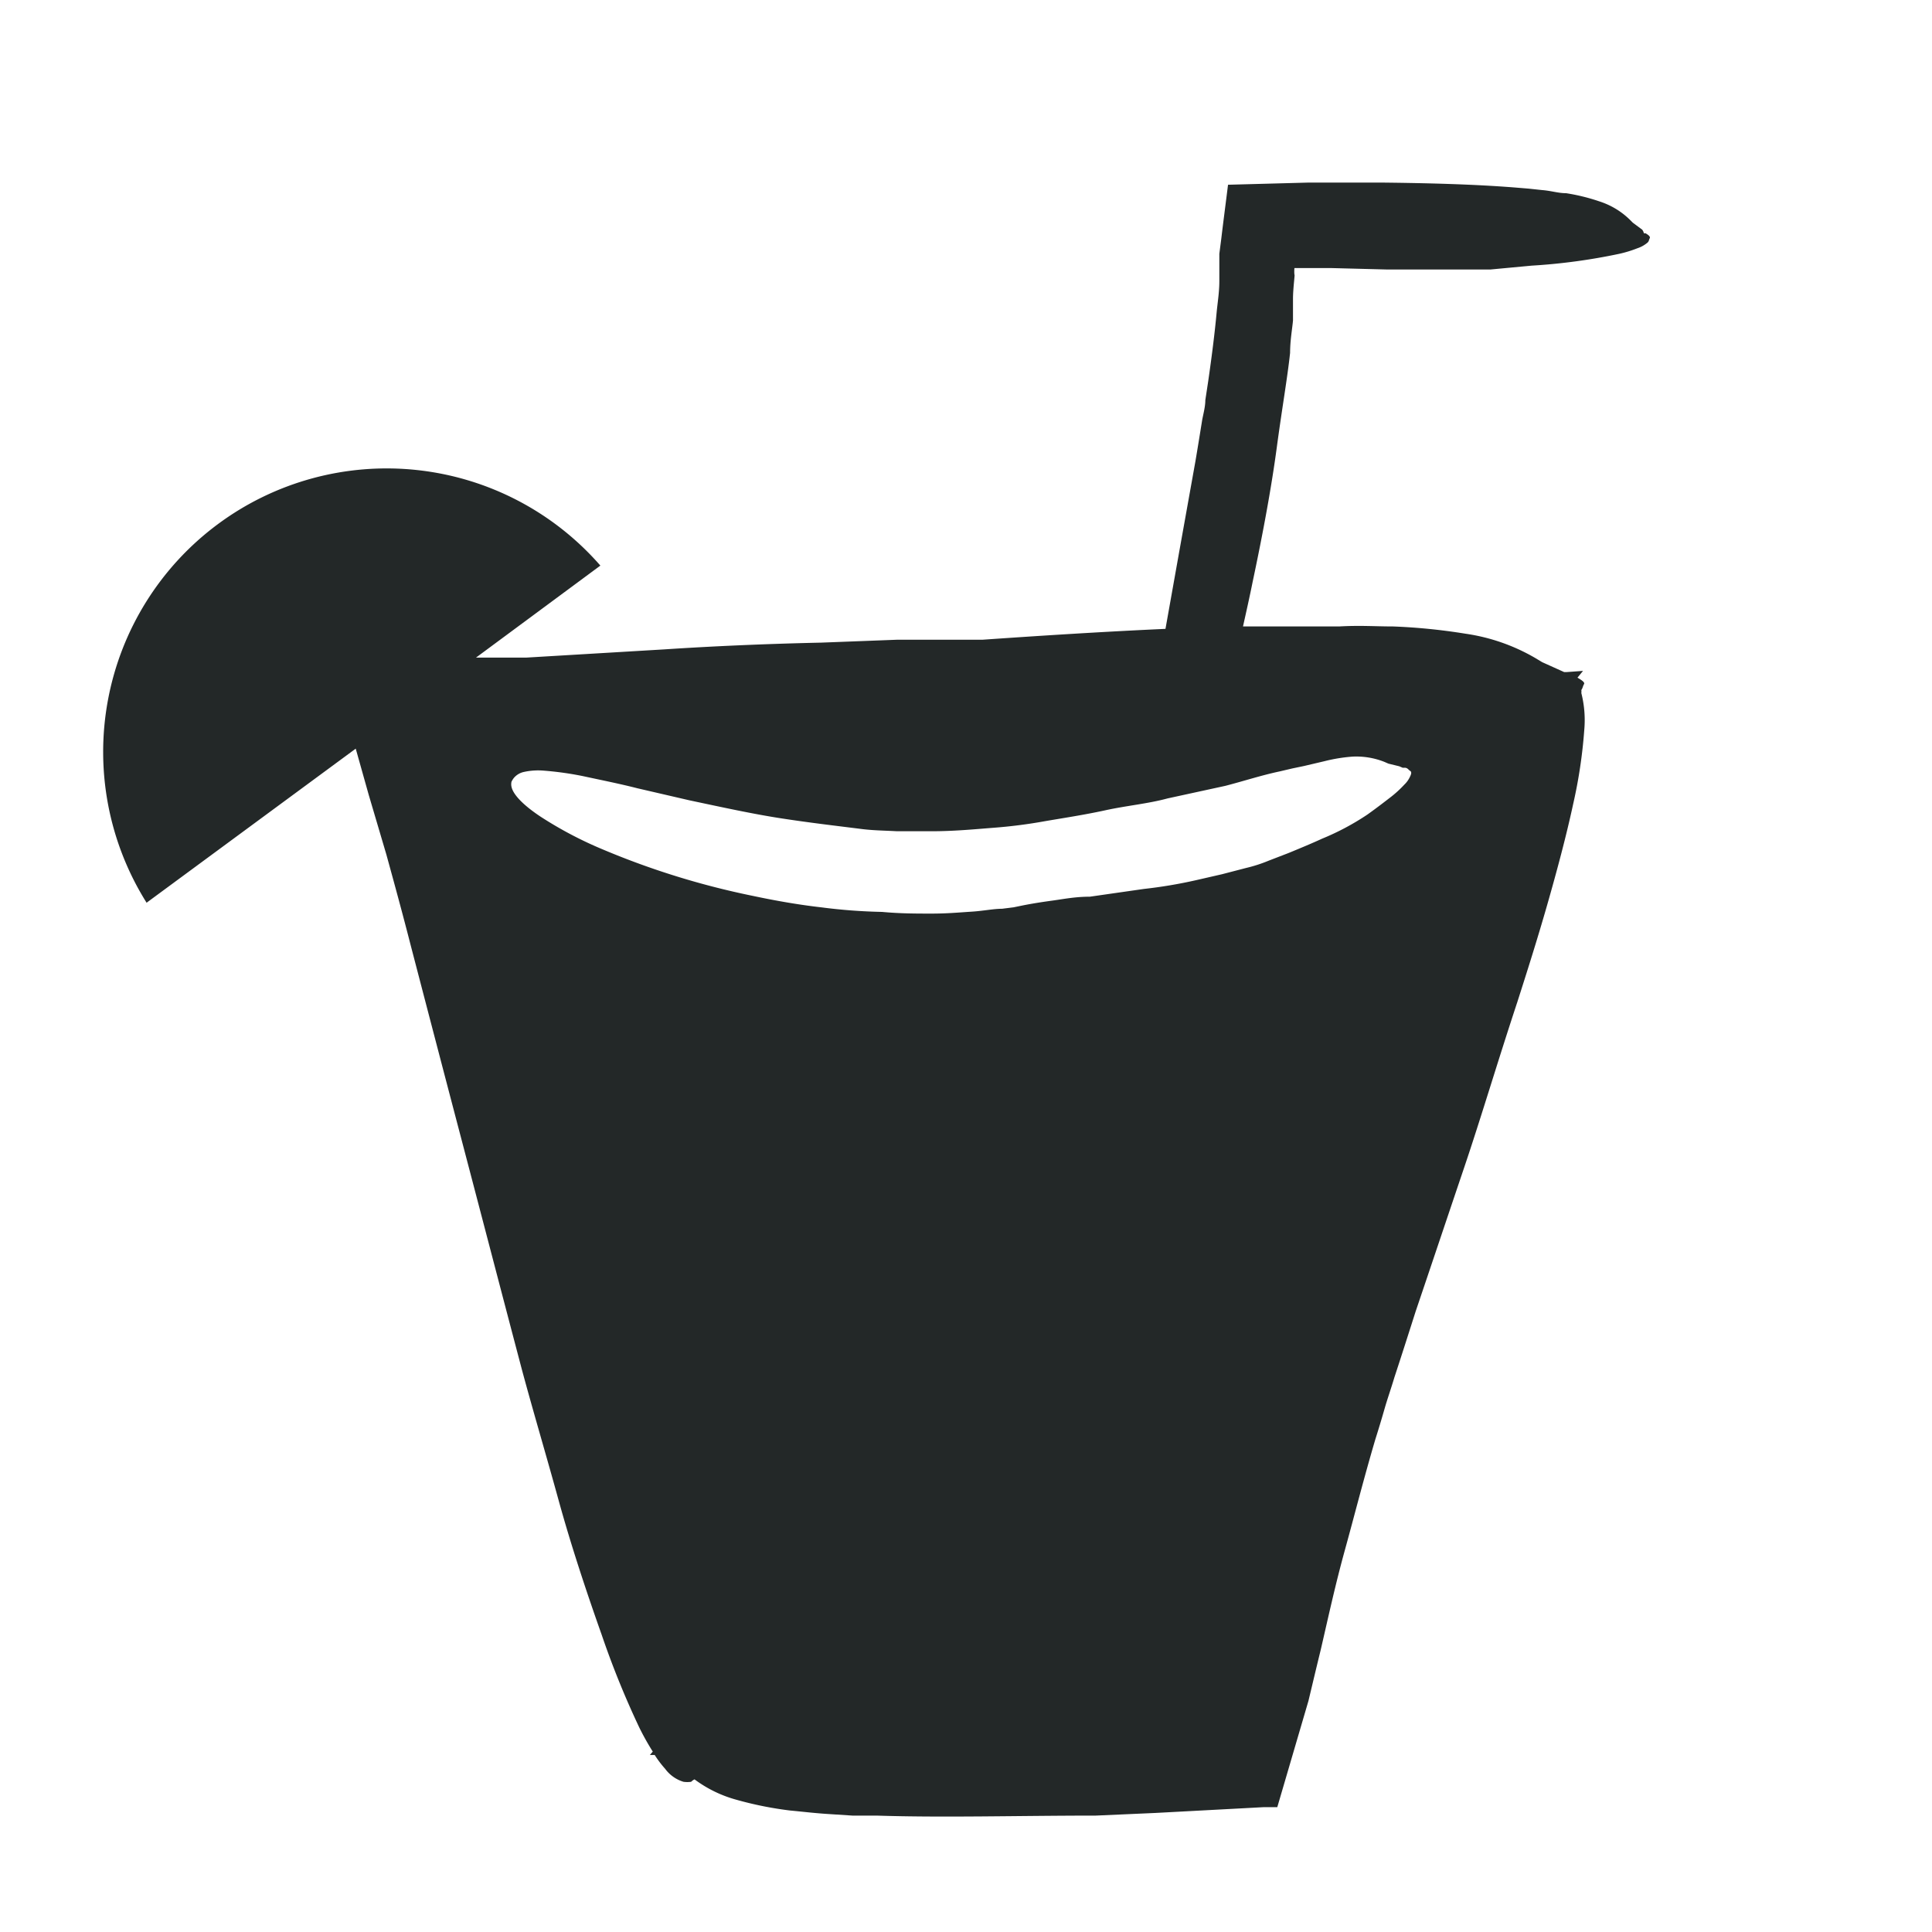 <?xml version="1.0" encoding="UTF-8"?> <svg xmlns="http://www.w3.org/2000/svg" viewBox="0 0 80 80"><defs><style>.cls-1{fill:#232828;}</style></defs><g id="Layer_2" data-name="Layer 2"><path class="cls-1" d="M68.14,9.66l-.07,0A.38.38,0,0,0,68,9.51l-.39-.29-.13-.13a3.2,3.2,0,0,0-1.25-.75A8.15,8.15,0,0,0,64.85,8c-.33,0-.61-.1-1-.13l-.56-.06-.61-.05c-1.67-.13-3.56-.18-5.49-.2-1,0-2,0-3,0l-3.34.09c-.09.73-.19,1.48-.28,2.24l-.08.62,0,.5c0,.21,0,.42,0,.63,0,.45-.07.87-.11,1.28-.08.87-.2,1.82-.35,2.86l-.12.79c0,.27-.08.55-.13.82-.09.56-.18,1.12-.28,1.71l-.67,3.74-.57,3.2c-2.44.11-5,.27-7.58.45l-.46,0H37.14L34,26.61c-2.31.05-4.54.15-6.5.28l-5.71.34-.58,0-1,0h-.5l5.15-3.81A11.74,11.74,0,0,0,6.07,37.38L14.73,31l.54,1.92L16,35.39c.33,1.2.67,2.44,1,3.73.67,2.57,1.38,5.29,2.14,8.18s1.57,6,2.47,9.41c.46,1.71,1,3.52,1.52,5.41s1.18,3.87,1.78,5.56a36.5,36.5,0,0,0,1.56,3.85,10.66,10.66,0,0,0,.56,1l-.12.14h.2a4.21,4.21,0,0,0,.43.57,1.47,1.47,0,0,0,.76.54,1.13,1.13,0,0,0,.32,0,.45.45,0,0,1,.14-.1,5.17,5.17,0,0,0,1.72.84,14.79,14.79,0,0,0,2.24.45c.55.05,1,.11,1.66.15l.92.06,1,0c2.77.09,5.89,0,9.07,0l2.48-.11,4.49-.24.55,0,1.29-4.4c.17-.71.34-1.43.51-2.12.33-1.43.61-2.72,1-4.13s.77-2.92,1.26-4.58c.13-.41.26-.84.38-1.26s.28-.87.41-1.31c.29-.88.58-1.79.88-2.73.63-1.86,1.29-3.83,2-5.93S62,44,62.83,41.49c.4-1.25.82-2.57,1.23-4s.8-2.89,1.08-4.19a20.5,20.5,0,0,0,.46-3.06,4.56,4.56,0,0,0-.12-1.54.5.5,0,0,0,0-.13c.06-.08.06-.16.11-.24s-.12-.18-.27-.27l.23-.28-.69.05-.09,0-.91-.41-.3-.18a8,8,0,0,0-2.88-1,24.53,24.53,0,0,0-3-.3c-.73,0-1.36-.05-2.23,0H54.13l-1.37,0-1.29,0c.14-.63.28-1.25.4-1.85.45-2.12.79-4,1-5.57s.44-2.88.55-3.91c0-.51.09-1,.12-1.34,0-.18,0-.38,0-.51s0-.26,0-.38c0-.45.09-1.06.06-1a1.38,1.38,0,0,1,0-.28c.24,0,0,0,1.53,0l2.32.06,1.19,0h1.12l1,0,.95,0L63.42,11a24.51,24.51,0,0,0,3.63-.49,4.92,4.92,0,0,0,.75-.23,1.23,1.23,0,0,0,.39-.21c.1-.07.08-.13.12-.2S68.26,9.73,68.14,9.66ZM53,31.94l.51-.12.48-.1.85-.2A6.79,6.79,0,0,1,56,31.33a3.17,3.17,0,0,1,1.33.22l.16.07.45.11.14.06h.08c.13,0,.16.09.23.13s.05.13,0,.23a1.07,1.07,0,0,1-.24.34,4.62,4.62,0,0,1-.53.49c-.26.2-.58.45-1,.75a10.61,10.61,0,0,1-1.88,1c-.39.18-.87.38-1.38.59l-.83.32a6,6,0,0,1-.93.3l-1,.26-1.09.25a19.66,19.66,0,0,1-2.15.36l-2.23.32c-.61,0-1.1.1-1.54.16s-.83.12-1.28.21l-.34.07-.48.06c-.35,0-.78.09-1.26.12s-1,.08-1.65.08-1.3,0-2.06-.07A22.89,22.89,0,0,1,34,37.57c-.88-.1-1.82-.26-2.81-.47A32.86,32.86,0,0,1,25,35.19a16.15,16.15,0,0,1-2.61-1.37c-.71-.47-1.14-.91-1.21-1.24a.49.49,0,0,1,0-.21.86.86,0,0,1,.1-.16.75.75,0,0,1,.39-.24,2.74,2.74,0,0,1,.84-.06,13.33,13.33,0,0,1,1.64.23c.69.15,1.5.31,2.24.5l2.16.5c1.37.29,2.6.56,3.76.74s2.27.31,3.31.44c.52.07,1,.07,1.52.1l.73,0,.7,0c.92,0,1.76-.08,2.52-.14A20.73,20.73,0,0,0,43.29,34c.76-.13,1.62-.26,2.49-.45s1.76-.27,2.57-.49l2.39-.52C51.51,32.34,52.24,32.1,53,31.94Z"></path></g></svg> 